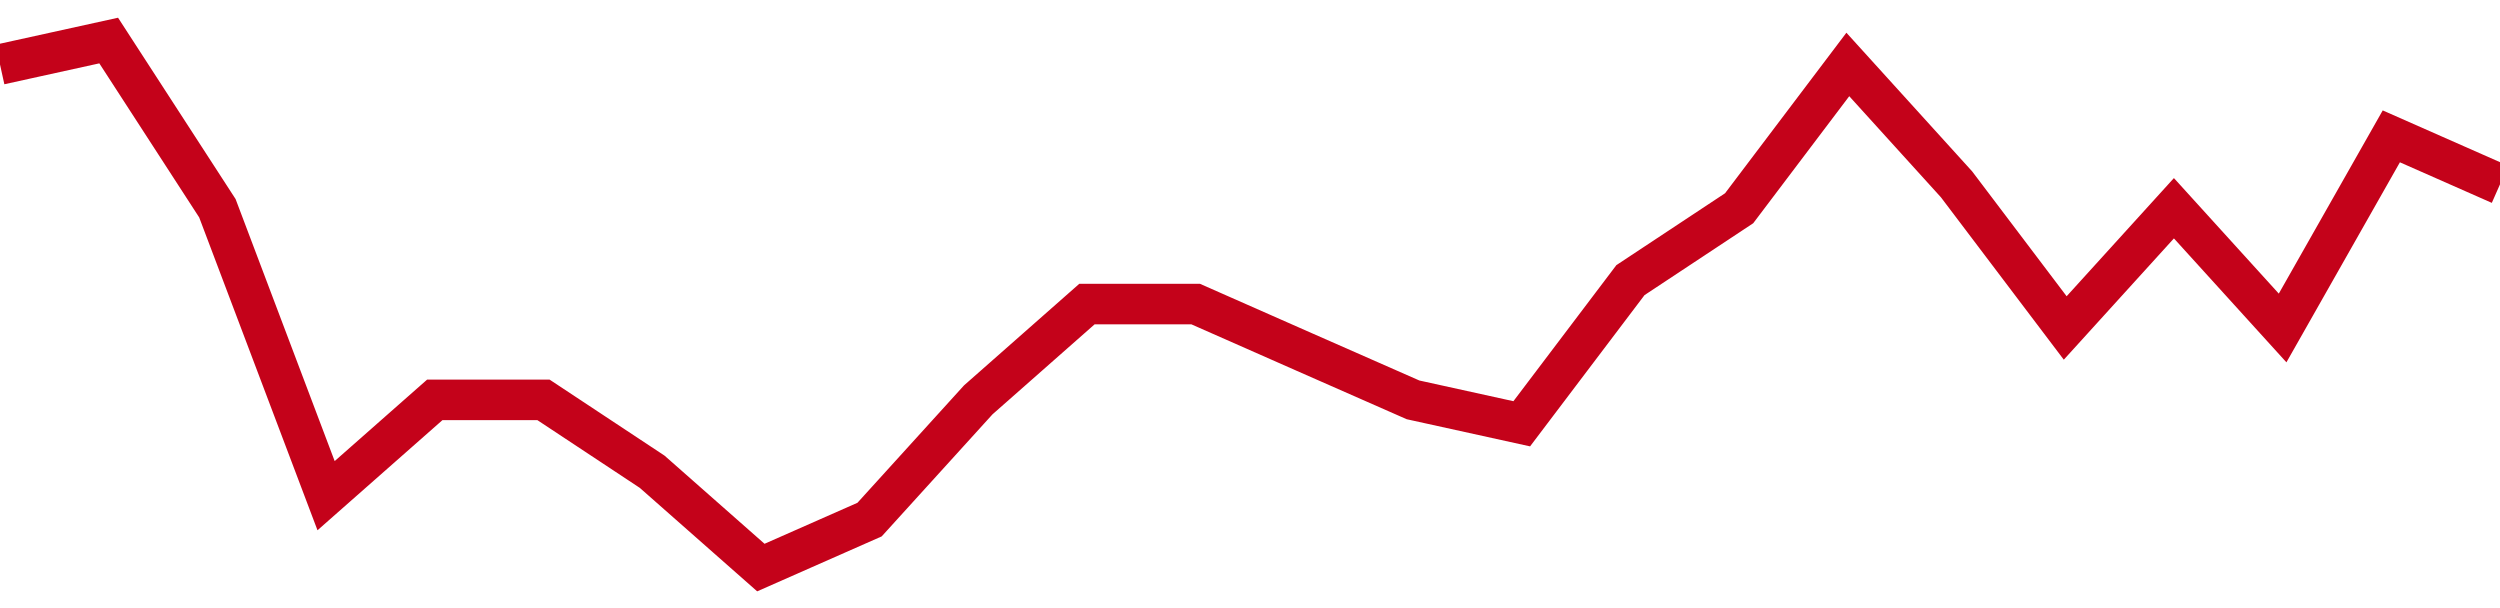 <!-- Generated with https://github.com/jxxe/sparkline/ --><svg viewBox="0 0 185 45" class="sparkline" xmlns="http://www.w3.org/2000/svg"><path class="sparkline--fill" d="M 0 4.77 L 0 4.77 L 8.043 3 L 16.087 15.41 L 24.13 36.68 L 32.174 29.59 L 40.217 29.59 L 48.261 34.91 L 56.304 42 L 64.348 38.45 L 72.391 29.59 L 80.435 22.5 L 88.478 22.5 L 96.522 26.05 L 104.565 29.59 L 112.609 31.36 L 120.652 20.73 L 128.696 15.41 L 136.739 4.77 L 144.783 13.64 L 152.826 24.27 L 160.87 15.41 L 168.913 24.27 L 176.957 10.09 L 185 13.64 V 45 L 0 45 Z" stroke="none" fill="none" ></path><path class="sparkline--line" d="M 0 4.77 L 0 4.77 L 8.043 3 L 16.087 15.41 L 24.13 36.68 L 32.174 29.59 L 40.217 29.59 L 48.261 34.91 L 56.304 42 L 64.348 38.45 L 72.391 29.59 L 80.435 22.5 L 88.478 22.5 L 96.522 26.05 L 104.565 29.59 L 112.609 31.36 L 120.652 20.73 L 128.696 15.41 L 136.739 4.77 L 144.783 13.64 L 152.826 24.27 L 160.87 15.41 L 168.913 24.27 L 176.957 10.09 L 185 13.64" fill="none" stroke-width="3" stroke="#C4021A" ></path></svg>